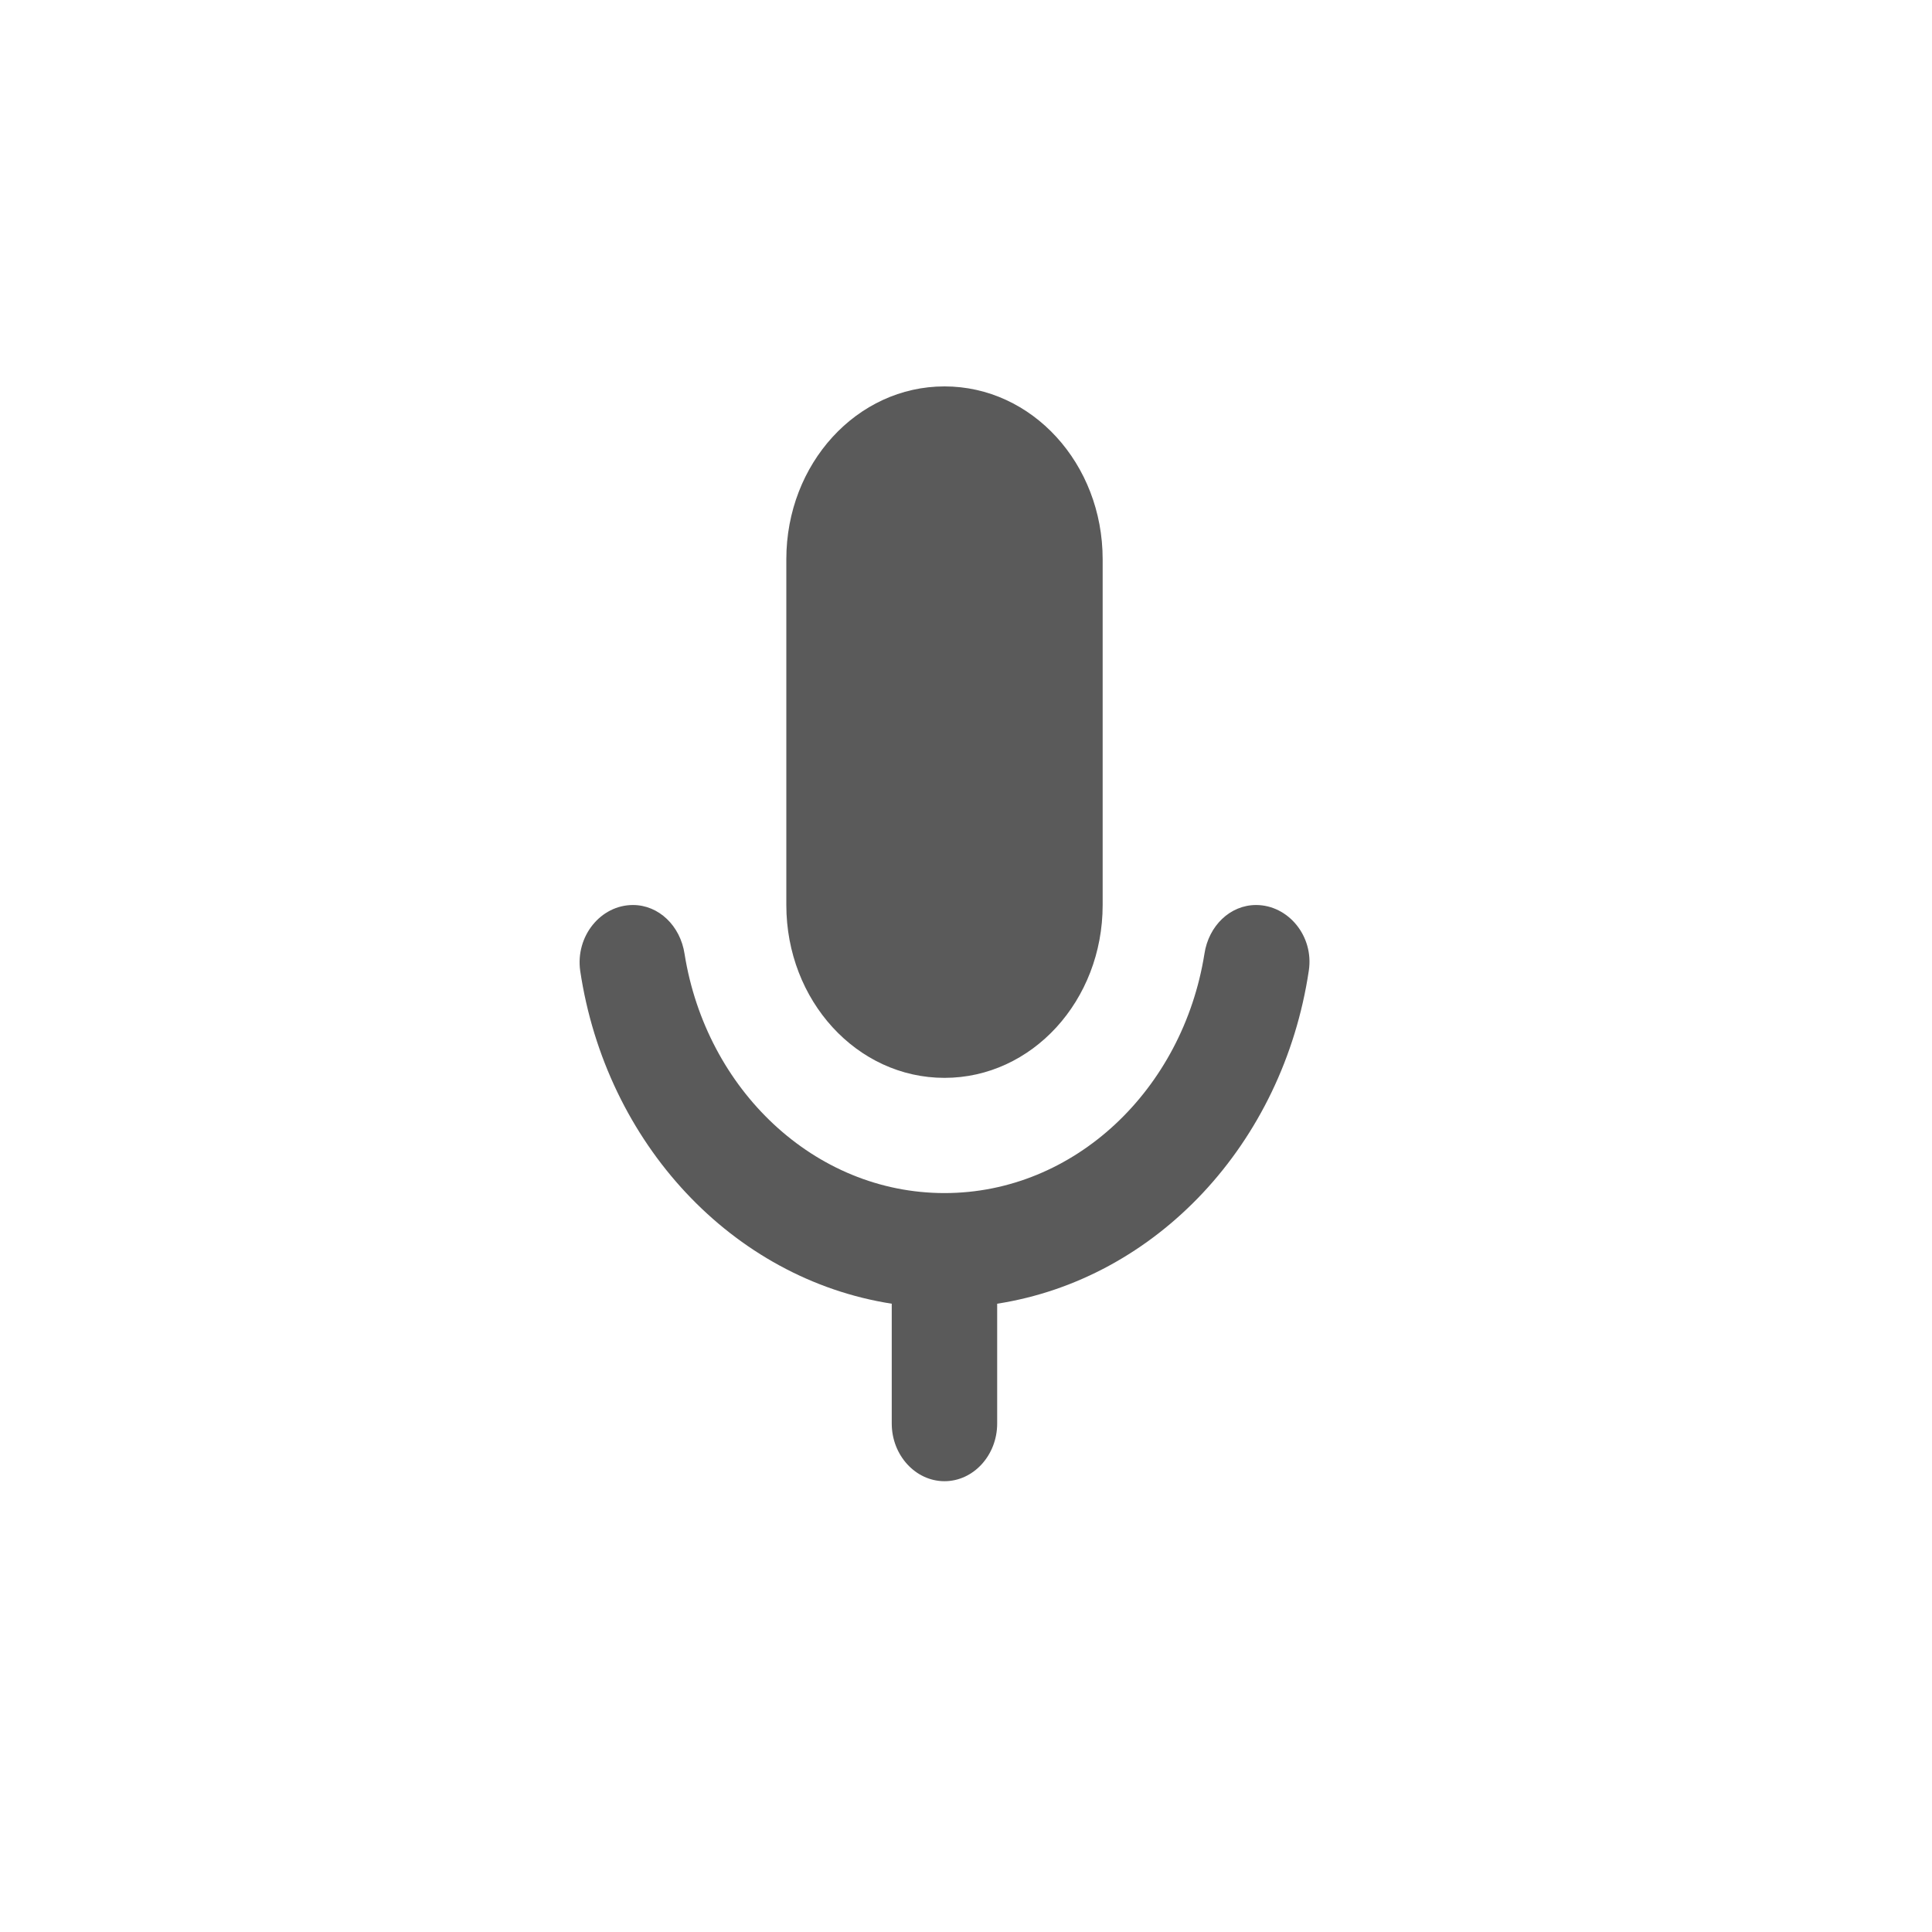 <?xml version="1.0" encoding="UTF-8"?>
<svg width="30px" height="30px" viewBox="0 0 30 30" version="1.1" xmlns="http://www.w3.org/2000/svg" xmlns:xlink="http://www.w3.org/1999/xlink">
    <title>ICON / MIC</title>
    <g id="ICON-/-MIC" stroke="none" stroke-width="1" fill="none" fill-rule="evenodd">
        <g id="mic" transform="translate(9, 6)" fill="#5A5A5A" fill-rule="nonzero">
            <path d="M5.666,10.737 C4.307,10.737 3.21,9.538 3.21,8.053 L3.21,2.684 C3.21,1.199 4.307,0 5.666,0 C7.025,0 8.122,1.199 8.122,2.684 L8.122,8.053 C8.122,9.538 7.025,10.737 5.666,10.737 Z M10.504,8.053 C11.003,8.053 11.405,8.536 11.323,9.073 C10.922,11.757 8.957,13.859 6.484,14.244 L6.484,16.105 C6.484,16.597 6.116,17 5.666,17 C5.216,17 4.847,16.597 4.847,16.105 L4.847,14.244 C2.375,13.859 0.41,11.757 0.009,9.073 C-0.065,8.536 0.328,8.053 0.828,8.053 C1.229,8.053 1.564,8.375 1.63,8.813 C1.965,10.916 3.644,12.526 5.666,12.526 C7.688,12.526 9.366,10.916 9.702,8.813 C9.767,8.375 10.103,8.053 10.504,8.053 Z" id="Shape"></path>
        </g>
    </g>
</svg>